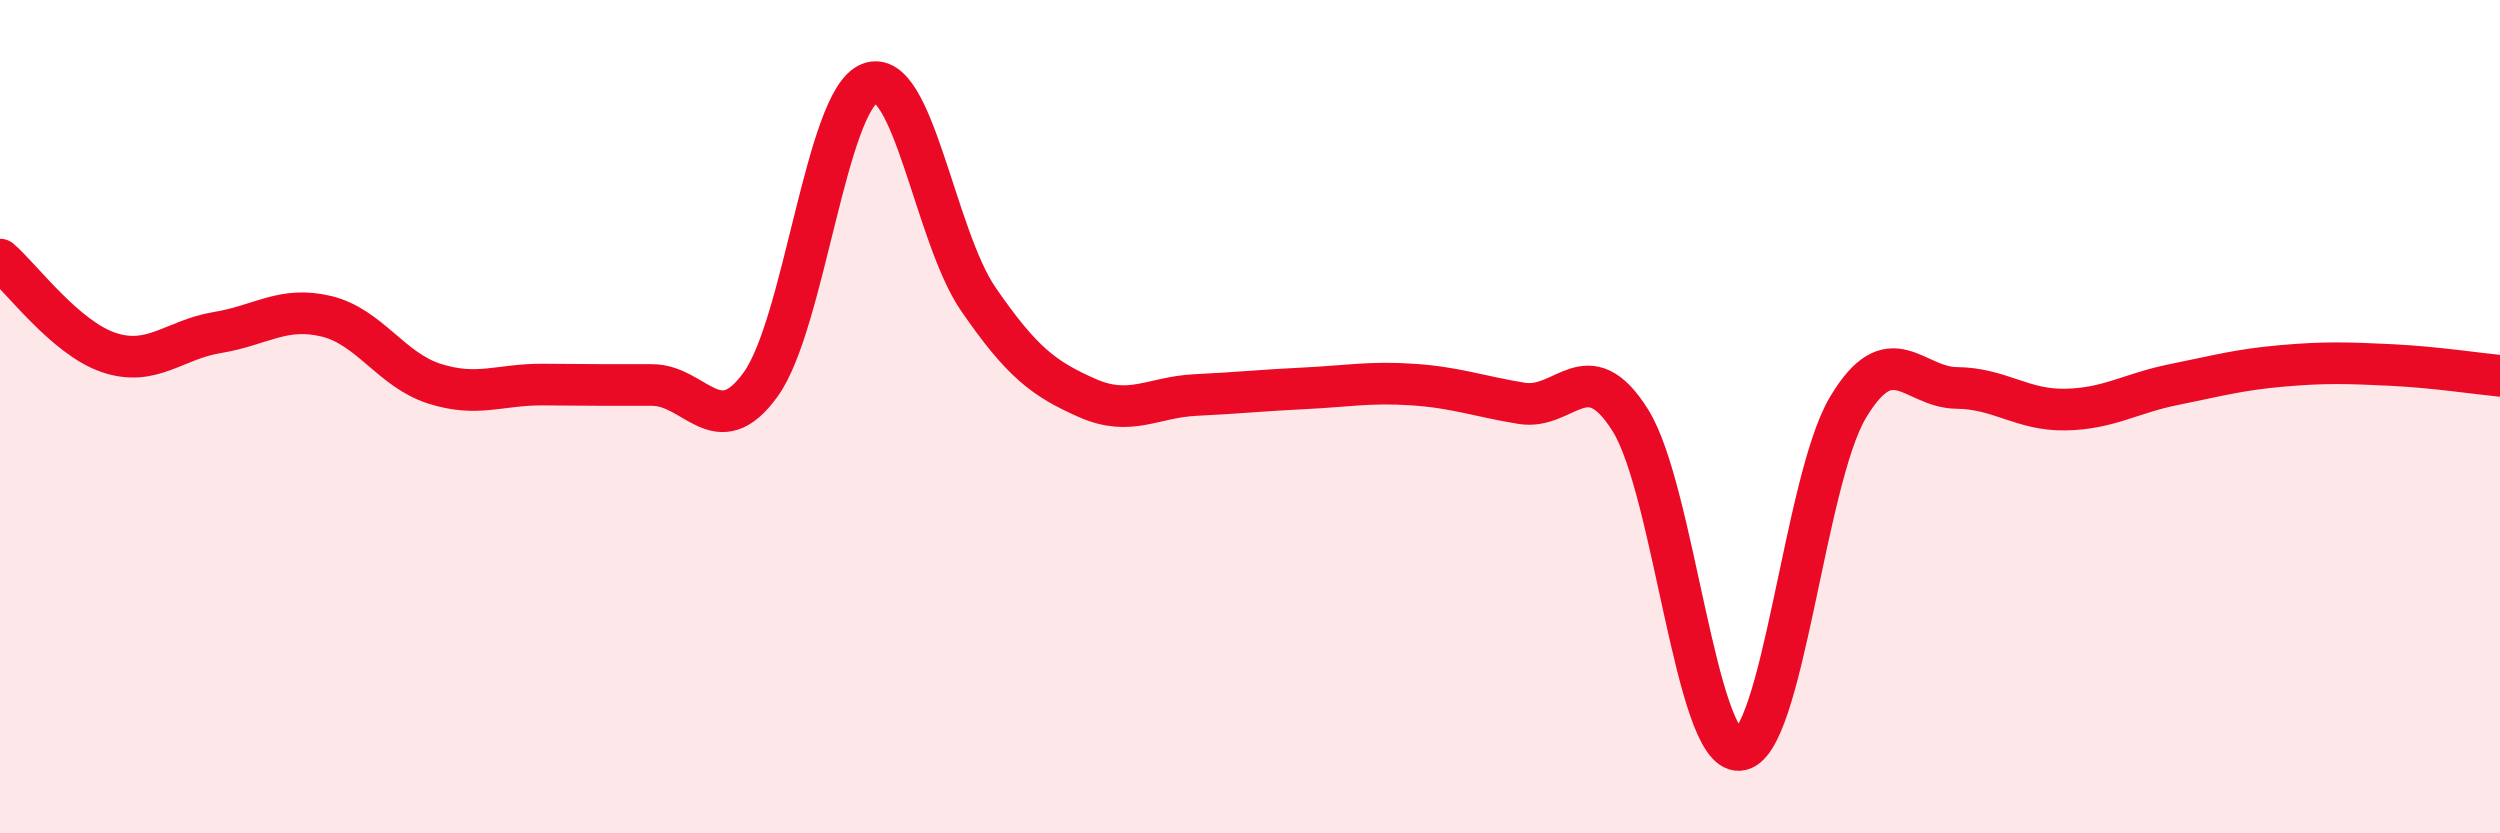 
    <svg width="60" height="20" viewBox="0 0 60 20" xmlns="http://www.w3.org/2000/svg">
      <path
        d="M 0,6.23 C 0.52,6.68 1.57,8.11 2.61,8.46 C 3.65,8.81 4.18,8.15 5.22,7.98 C 6.26,7.81 6.79,7.34 7.83,7.59 C 8.87,7.84 9.39,8.88 10.43,9.21 C 11.47,9.54 12,9.22 13.04,9.23 C 14.08,9.24 14.61,9.24 15.65,9.24 C 16.69,9.24 17.22,10.67 18.26,9.22 C 19.3,7.77 19.83,2.41 20.87,2 C 21.91,1.59 22.44,5.67 23.48,7.18 C 24.52,8.69 25.05,9.09 26.09,9.55 C 27.13,10.01 27.66,9.53 28.7,9.48 C 29.74,9.43 30.26,9.37 31.3,9.32 C 32.34,9.27 32.87,9.16 33.91,9.23 C 34.95,9.3 35.48,9.51 36.52,9.68 C 37.56,9.85 38.09,8.43 39.13,10.09 C 40.17,11.75 40.7,18.06 41.74,18 C 42.78,17.94 43.31,11.52 44.35,9.78 C 45.39,8.04 45.92,9.3 46.96,9.31 C 48,9.32 48.53,9.85 49.57,9.83 C 50.61,9.81 51.13,9.44 52.17,9.23 C 53.21,9.02 53.74,8.87 54.78,8.78 C 55.82,8.69 56.35,8.71 57.39,8.76 C 58.43,8.81 59.48,8.97 60,9.02L60 20L0 20Z"
        fill="#EB0A25"
        opacity="0.1"
        stroke-linecap="round"
        stroke-linejoin="round"
      />
      <path
        d="M 0,6.23 C 0.52,6.68 1.57,8.11 2.61,8.46 C 3.65,8.81 4.18,8.15 5.22,7.98 C 6.26,7.81 6.79,7.34 7.83,7.59 C 8.87,7.84 9.39,8.88 10.43,9.21 C 11.47,9.54 12,9.22 13.04,9.23 C 14.08,9.24 14.61,9.24 15.65,9.24 C 16.69,9.24 17.22,10.67 18.26,9.22 C 19.3,7.77 19.83,2.41 20.87,2 C 21.91,1.59 22.44,5.67 23.48,7.18 C 24.52,8.69 25.05,9.09 26.09,9.55 C 27.13,10.01 27.66,9.53 28.7,9.48 C 29.74,9.43 30.26,9.37 31.3,9.32 C 32.34,9.27 32.87,9.16 33.91,9.23 C 34.95,9.3 35.48,9.51 36.52,9.68 C 37.56,9.85 38.09,8.43 39.13,10.09 C 40.17,11.75 40.7,18.06 41.74,18 C 42.78,17.94 43.31,11.52 44.35,9.78 C 45.39,8.04 45.92,9.3 46.96,9.31 C 48,9.32 48.53,9.85 49.57,9.83 C 50.61,9.81 51.13,9.44 52.17,9.23 C 53.21,9.02 53.74,8.87 54.78,8.78 C 55.82,8.69 56.35,8.71 57.39,8.76 C 58.43,8.81 59.48,8.97 60,9.02"
        stroke="#EB0A25"
        stroke-width="1"
        fill="none"
        stroke-linecap="round"
        stroke-linejoin="round"
      />
    </svg>
  